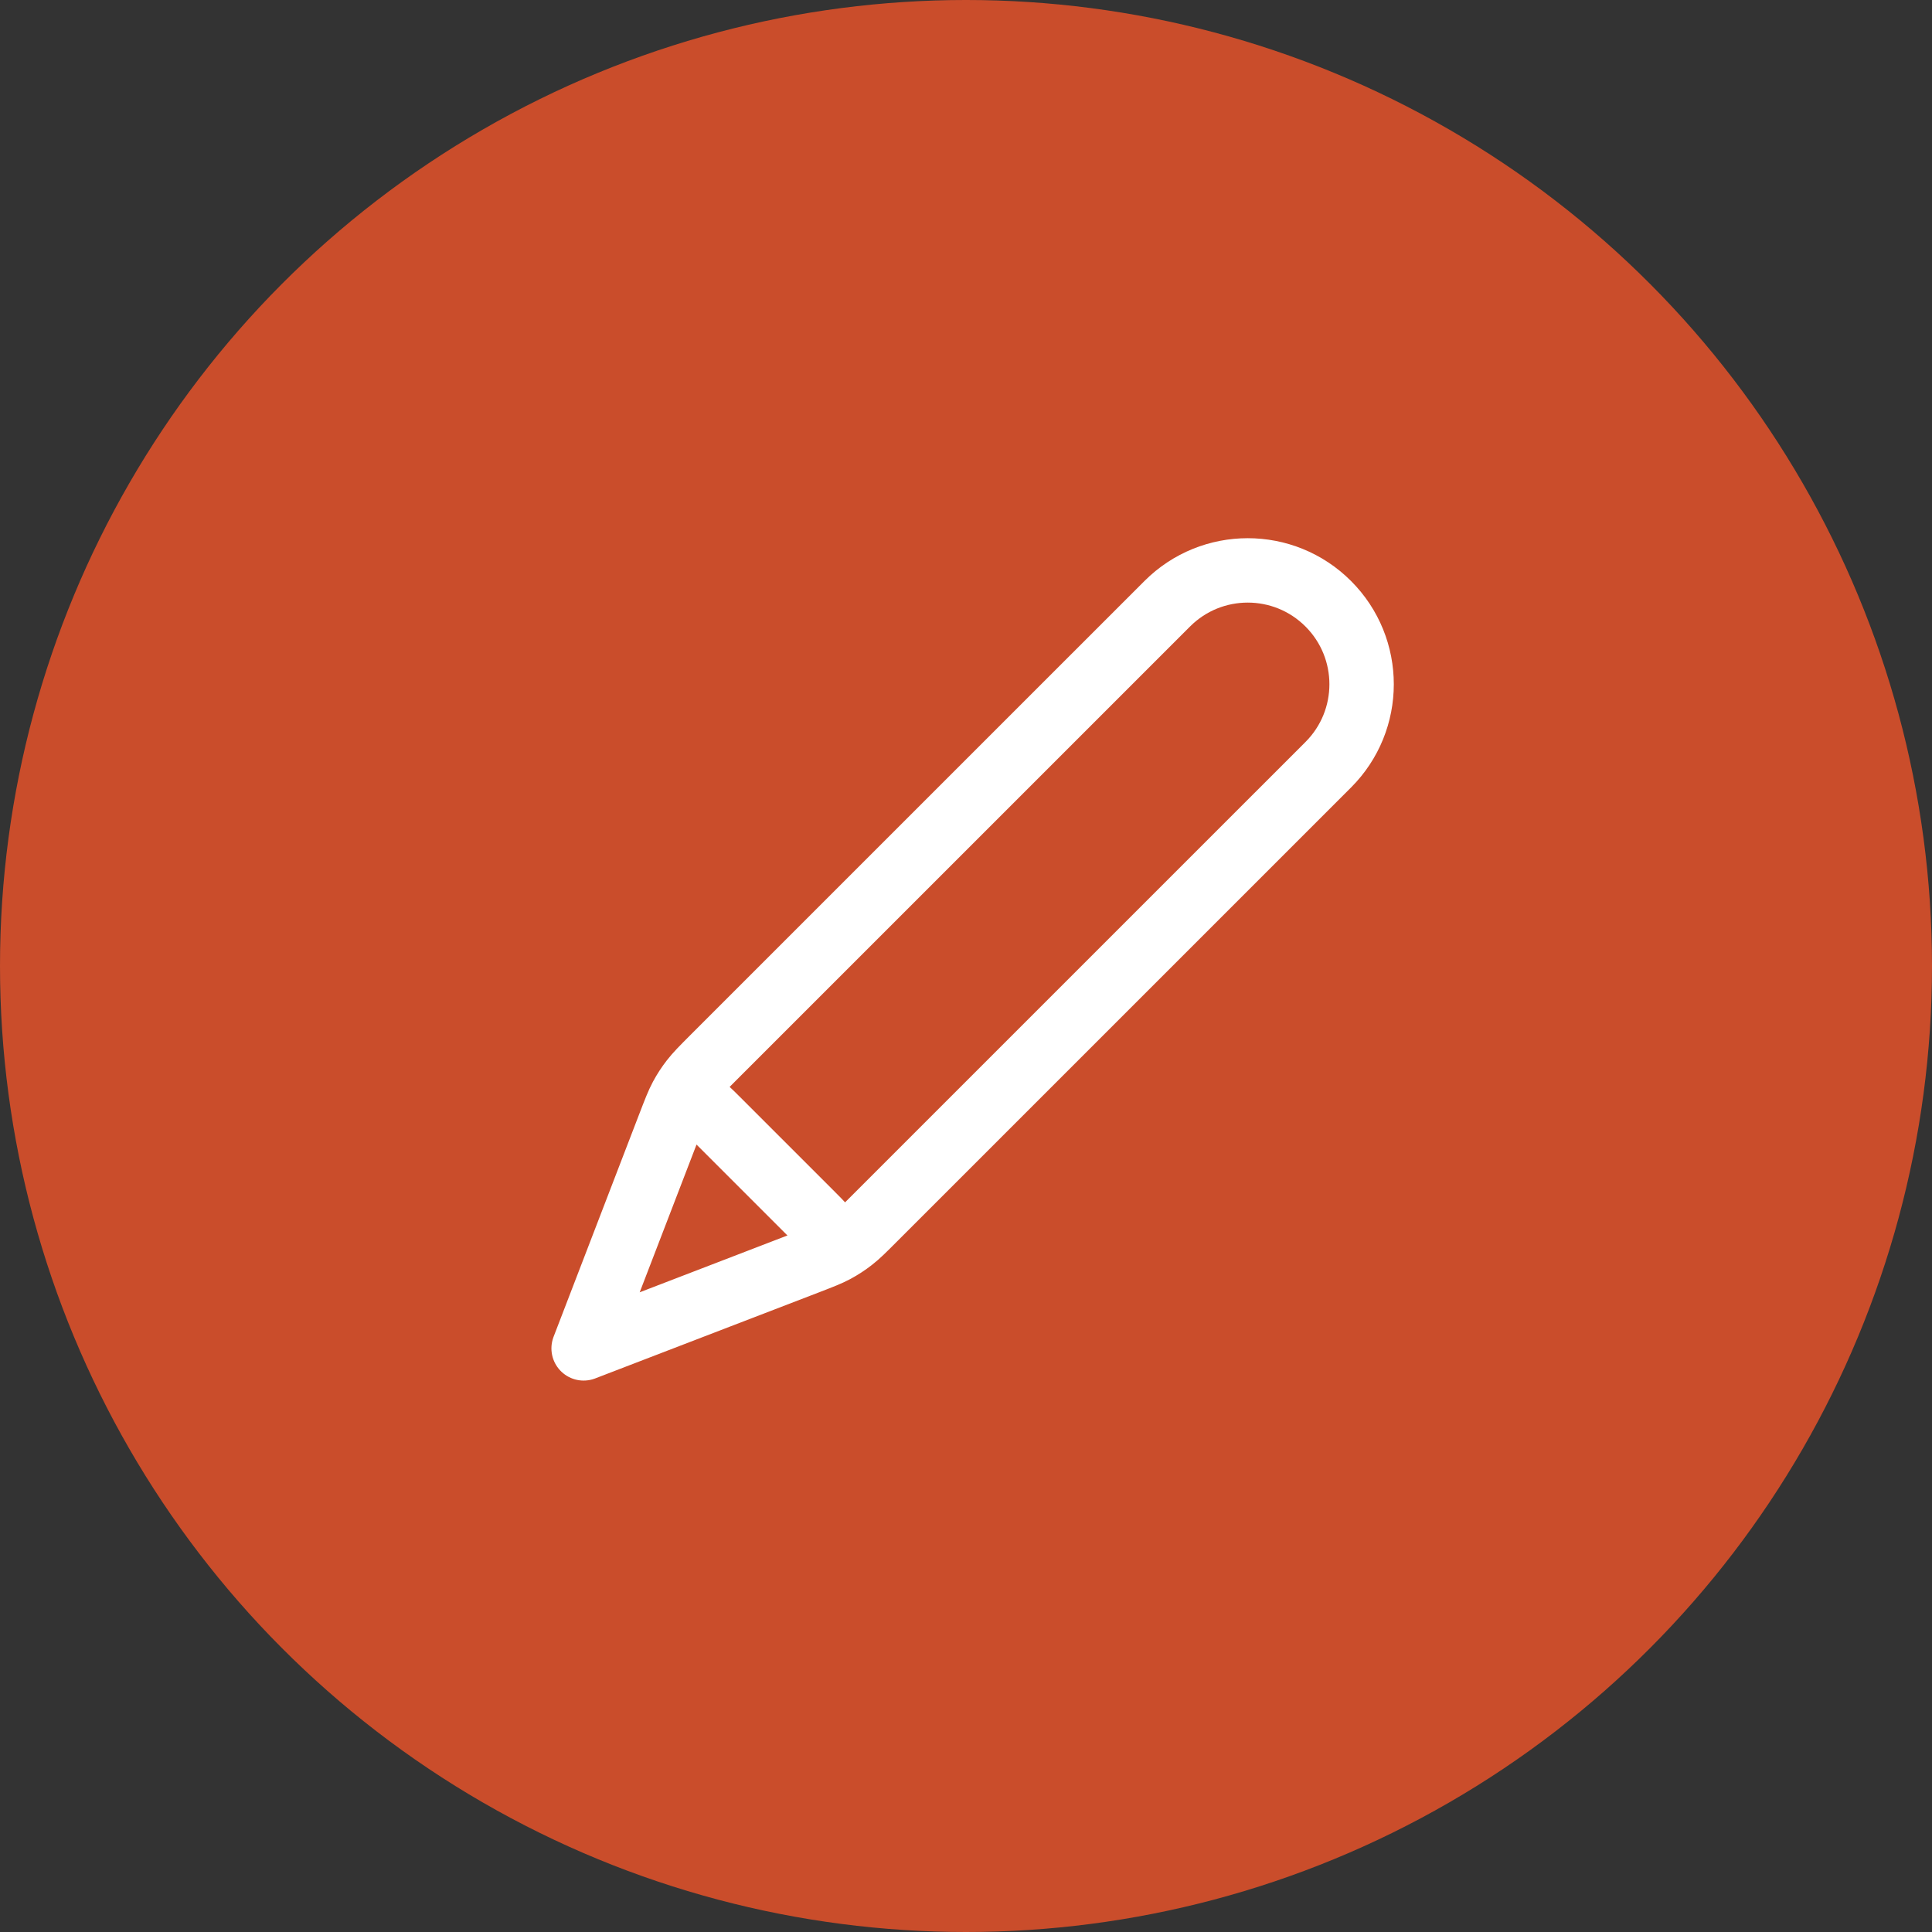<?xml version="1.0" encoding="UTF-8"?> <svg xmlns="http://www.w3.org/2000/svg" width="60" height="60" viewBox="0 0 60 60" fill="none"><rect x="0" y="0" width="60" height="60" fill="#333333" stroke="none"/> <circle cx="30" cy="30" r="30" fill="#CA4D2B"></circle> <path d="M18.125 41.875L25.062 39.207C25.505 39.036 25.727 38.951 25.935 38.84C26.119 38.741 26.295 38.626 26.46 38.498C26.646 38.354 26.814 38.186 27.15 37.849L41.25 23.75C42.631 22.369 42.631 20.131 41.25 18.75C39.869 17.369 37.631 17.369 36.25 18.75L22.15 32.849C21.814 33.186 21.646 33.354 21.502 33.54C21.373 33.705 21.259 33.881 21.16 34.065C21.049 34.273 20.964 34.495 20.793 34.938L18.125 41.875ZM18.125 41.875L20.698 35.186C20.882 34.707 20.974 34.468 21.132 34.358C21.27 34.263 21.44 34.227 21.605 34.258C21.794 34.294 21.976 34.475 22.338 34.838L25.162 37.662C25.525 38.024 25.706 38.206 25.742 38.395C25.773 38.559 25.737 38.73 25.641 38.868C25.532 39.026 25.293 39.118 24.814 39.302L18.125 41.875Z" stroke="white" stroke-width="2" stroke-linecap="round" stroke-linejoin="round"></path> </svg> 